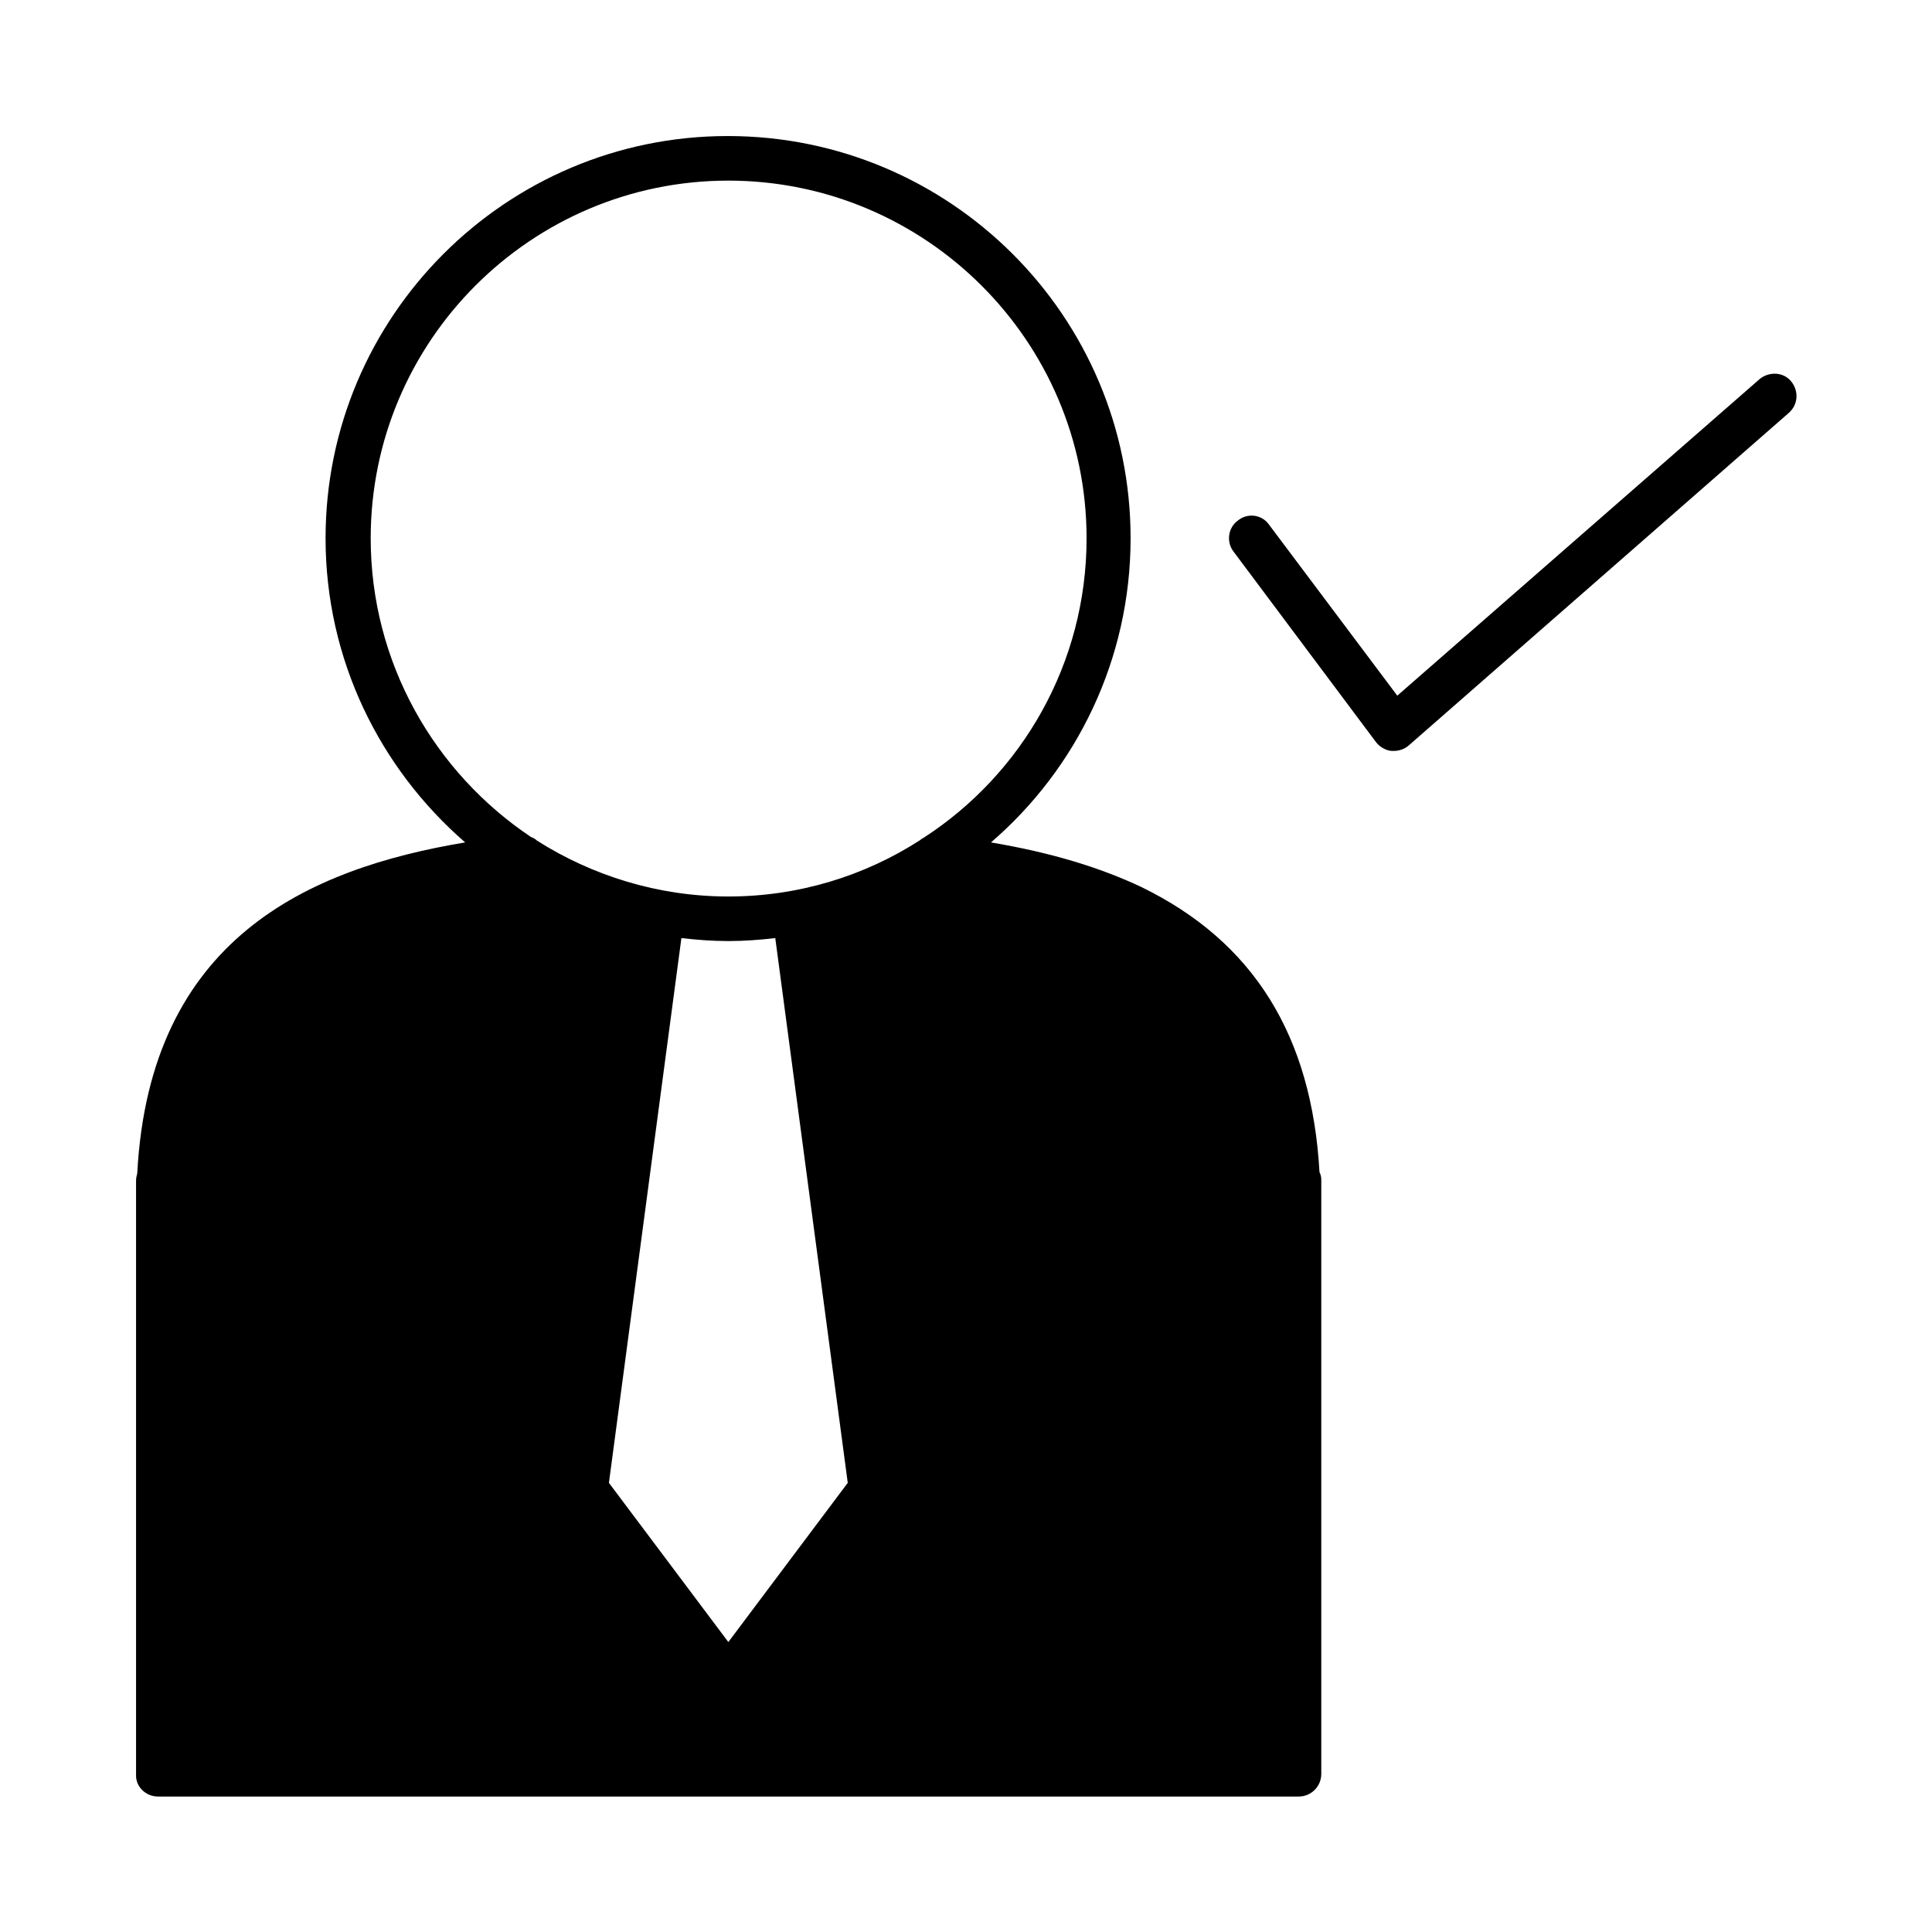 <?xml version="1.0" encoding="UTF-8"?>
<!-- Uploaded to: SVG Find, www.svgrepo.com, Generator: SVG Find Mixer Tools -->
<svg fill="#000000" width="800px" height="800px" version="1.1" viewBox="144 144 512 512" xmlns="http://www.w3.org/2000/svg">
 <g>
  <path d="m185.88 620.1h302.29c3.305 0 5.984-2.676 5.984-5.984v-157.44c0-0.789-0.156-1.418-0.473-2.047-2.047-36.211-17.477-61.086-47.23-75.57-11.02-5.195-23.93-9.133-39.832-11.809 22.672-19.523 37-48.492 37-80.609 0-58.883-47.863-106.59-106.75-106.59-58.883 0-106.59 47.863-106.59 106.59 0 32.117 14.328 60.93 37 80.609-41.562 6.926-83.602 25.504-86.906 87.695-0.156 0.629-0.316 1.258-0.316 1.891v157.44c-0.16 3.144 2.516 5.824 5.82 5.824zm151.14-40.938-31.648-42.191 19.207-144.37c4.094 0.473 8.188 0.789 12.438 0.789s8.344-0.316 12.438-0.789l19.207 144.37zm-94.781-292.52c0-52.27 42.508-94.777 94.777-94.777s94.938 42.508 94.938 94.777c0 33.219-17.16 62.504-43.141 79.352-0.316 0.156-0.629 0.316-0.945 0.629-14.641 9.445-32.117 14.957-50.852 14.957-18.578 0-36.055-5.512-50.695-14.801-0.473-0.473-1.102-0.789-1.574-0.945-25.66-17.16-42.508-46.285-42.508-79.191z"/>
  <path d="m508.63 340.64c0.945 1.258 2.519 2.203 4.094 2.363h0.629c1.418 0 2.832-0.473 3.938-1.418l100.76-88.168c2.519-2.203 2.676-5.824 0.629-8.344s-5.824-2.676-8.344-0.629l-96.039 83.914-34.008-45.344c-1.891-2.676-5.668-3.148-8.188-1.102-2.676 1.891-3.148 5.668-1.258 8.188z"/>
 </g>
</svg>